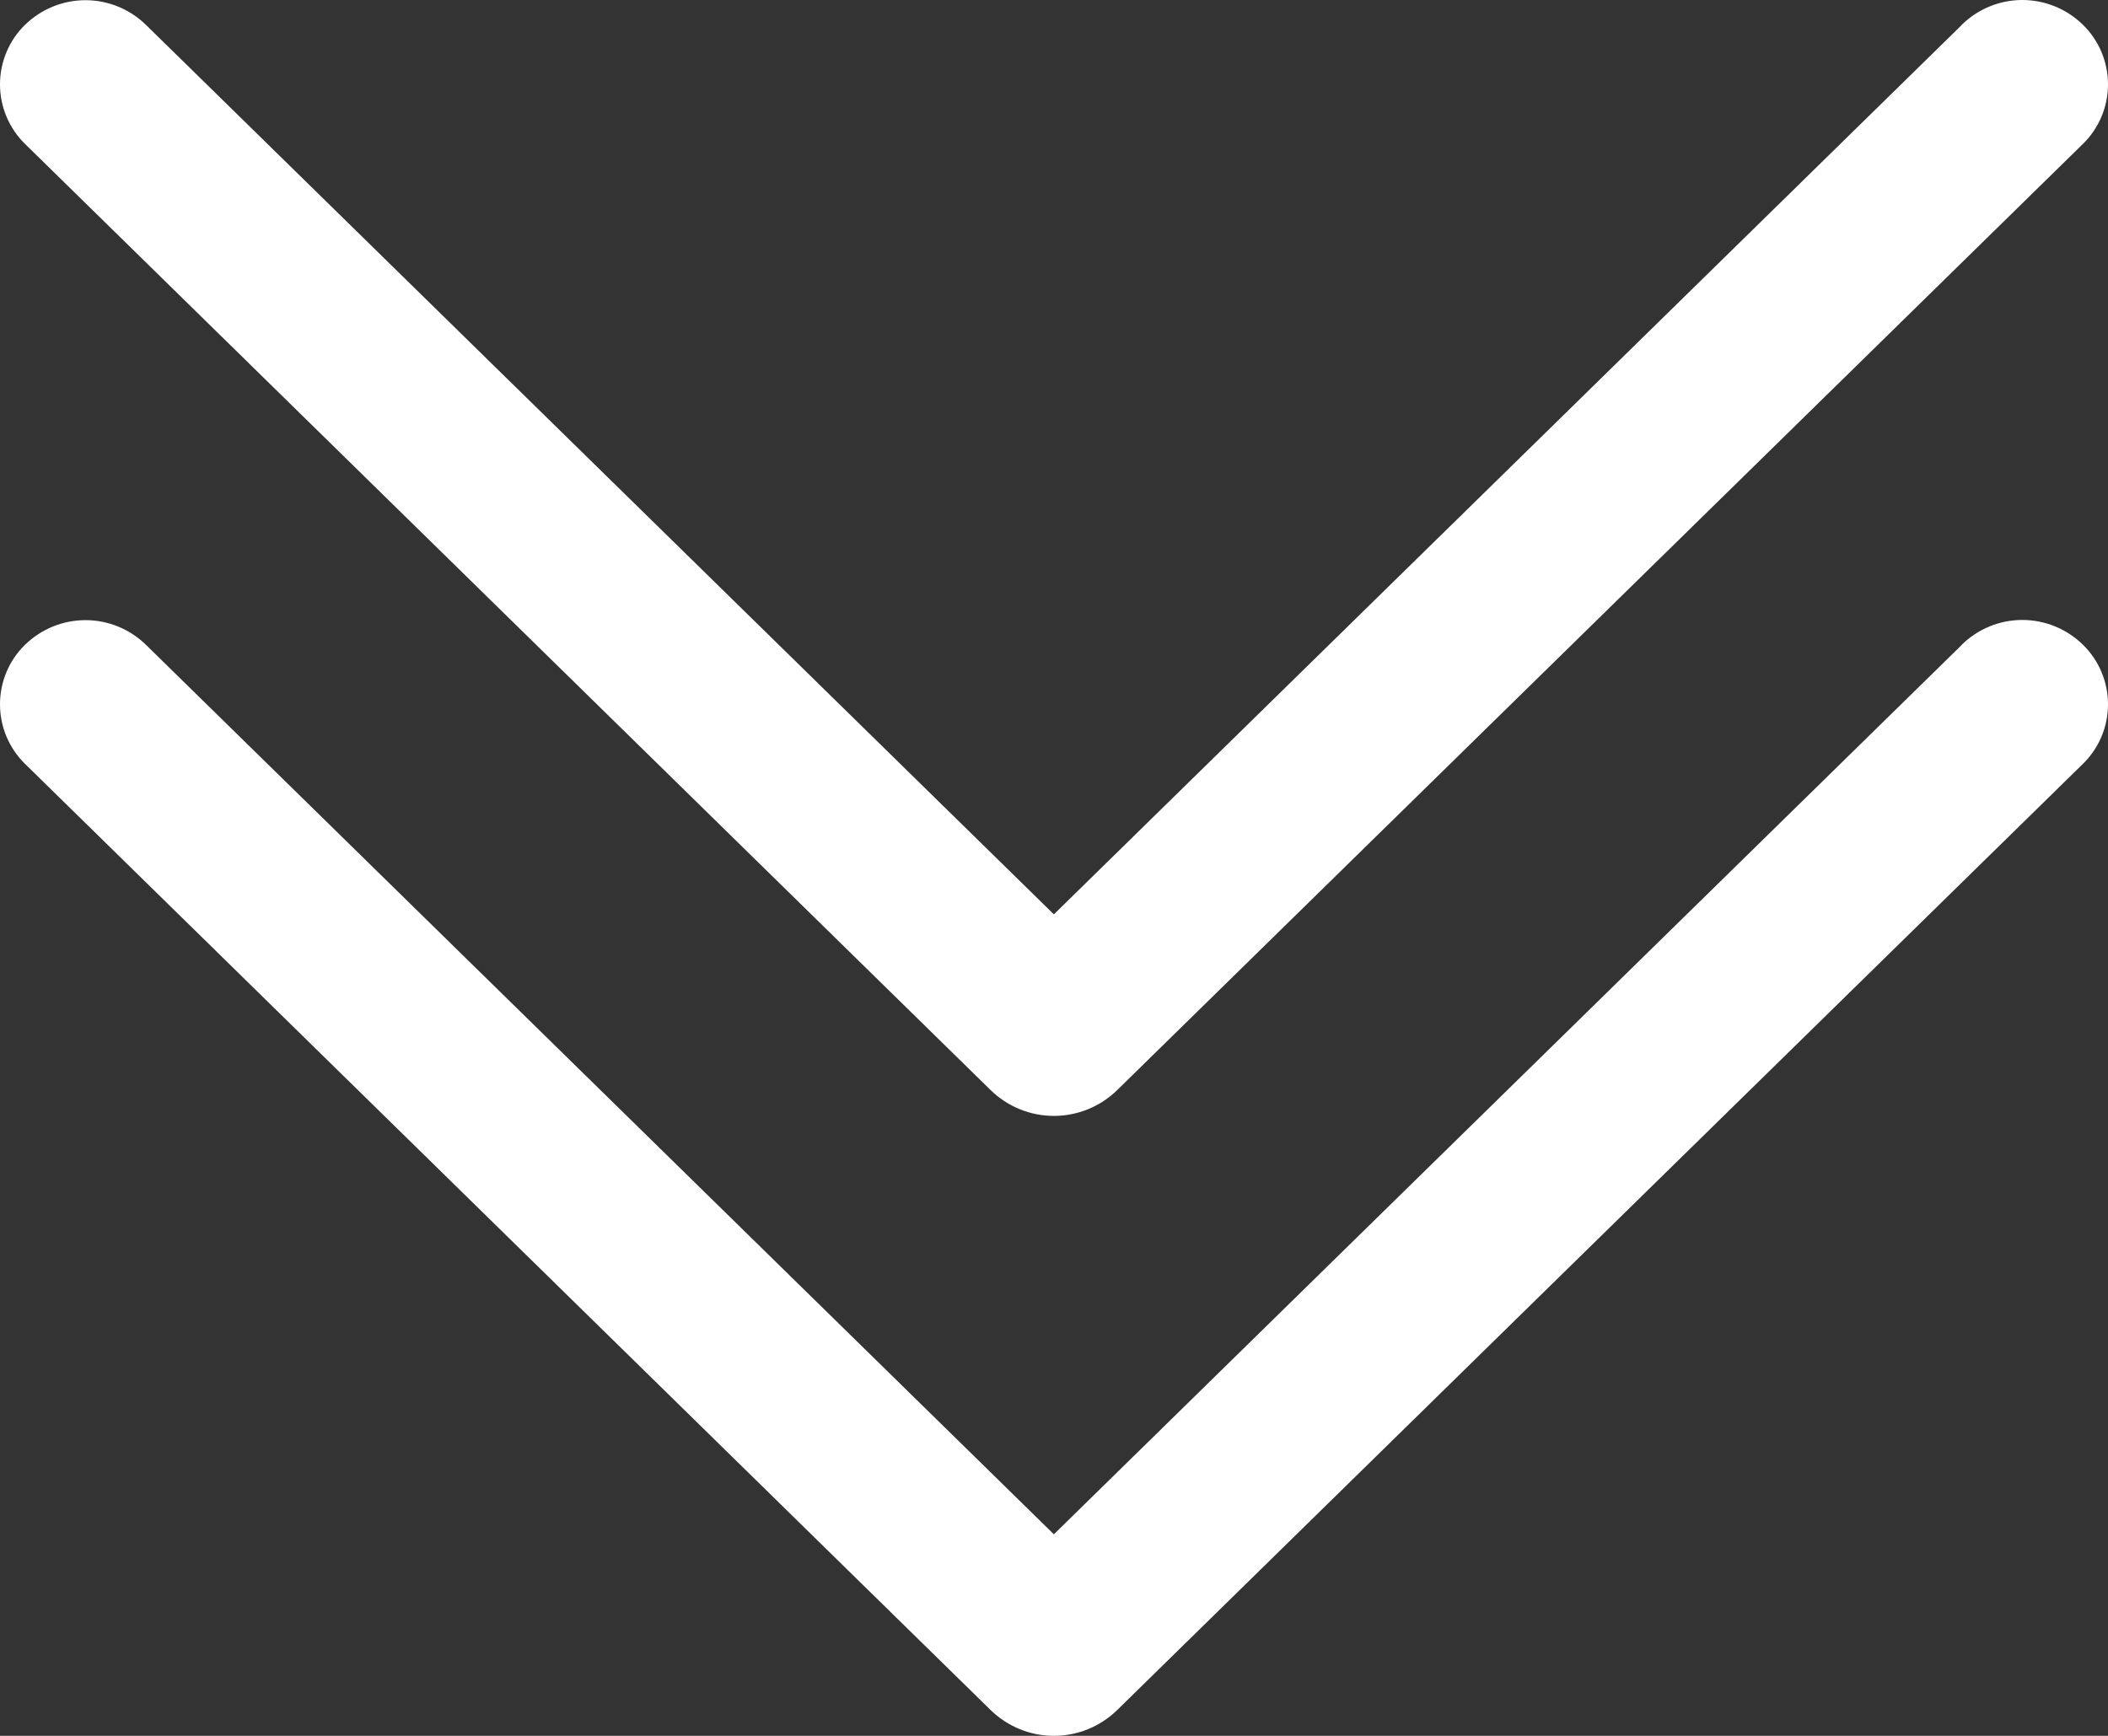<?xml version="1.0" encoding="UTF-8"?> <svg xmlns="http://www.w3.org/2000/svg" width="34" height="28" viewBox="0 0 34 28" fill="none"><rect x="0" y="0" width="34" height="28" fill="#333333" stroke="none"/> <path d="M31.64 10.404L16.998 24.749L2.357 10.404C2.095 10.147 1.744 10.003 1.379 10.003C1.013 10.003 0.662 10.147 0.4 10.404C0.273 10.528 0.173 10.677 0.104 10.841C0.035 11.006 0 11.182 0 11.361C0 11.539 0.035 11.715 0.104 11.88C0.173 12.044 0.273 12.193 0.4 12.318L15.976 27.582C16.25 27.85 16.616 28 16.998 28C17.381 28 17.747 27.85 18.021 27.582L33.597 12.32C33.724 12.196 33.826 12.046 33.895 11.882C33.964 11.717 34 11.54 34 11.361C34 11.182 33.964 11.004 33.895 10.84C33.826 10.675 33.724 10.525 33.597 10.401C33.335 10.144 32.984 10 32.618 10C32.253 10 31.902 10.144 31.64 10.401V10.404Z" fill="white"></path> <path d="M31.64 0.404L16.998 14.749L2.357 0.404C2.095 0.147 1.744 0.003 1.379 0.003C1.013 0.003 0.662 0.147 0.4 0.404C0.273 0.528 0.173 0.677 0.104 0.842C0.035 1.006 0 1.182 0 1.361C0 1.539 0.035 1.715 0.104 1.88C0.173 2.044 0.273 2.193 0.4 2.318L15.976 17.582C16.25 17.85 16.616 18 16.998 18C17.381 18 17.747 17.85 18.021 17.582L33.597 2.32C33.724 2.196 33.826 2.046 33.895 1.881C33.964 1.717 34 1.539 34 1.361C34 1.182 33.964 1.004 33.895 0.84C33.826 0.675 33.724 0.525 33.597 0.401C33.335 0.144 32.984 0 32.618 0C32.253 0 31.902 0.144 31.64 0.401V0.404Z" fill="white"></path> </svg> 